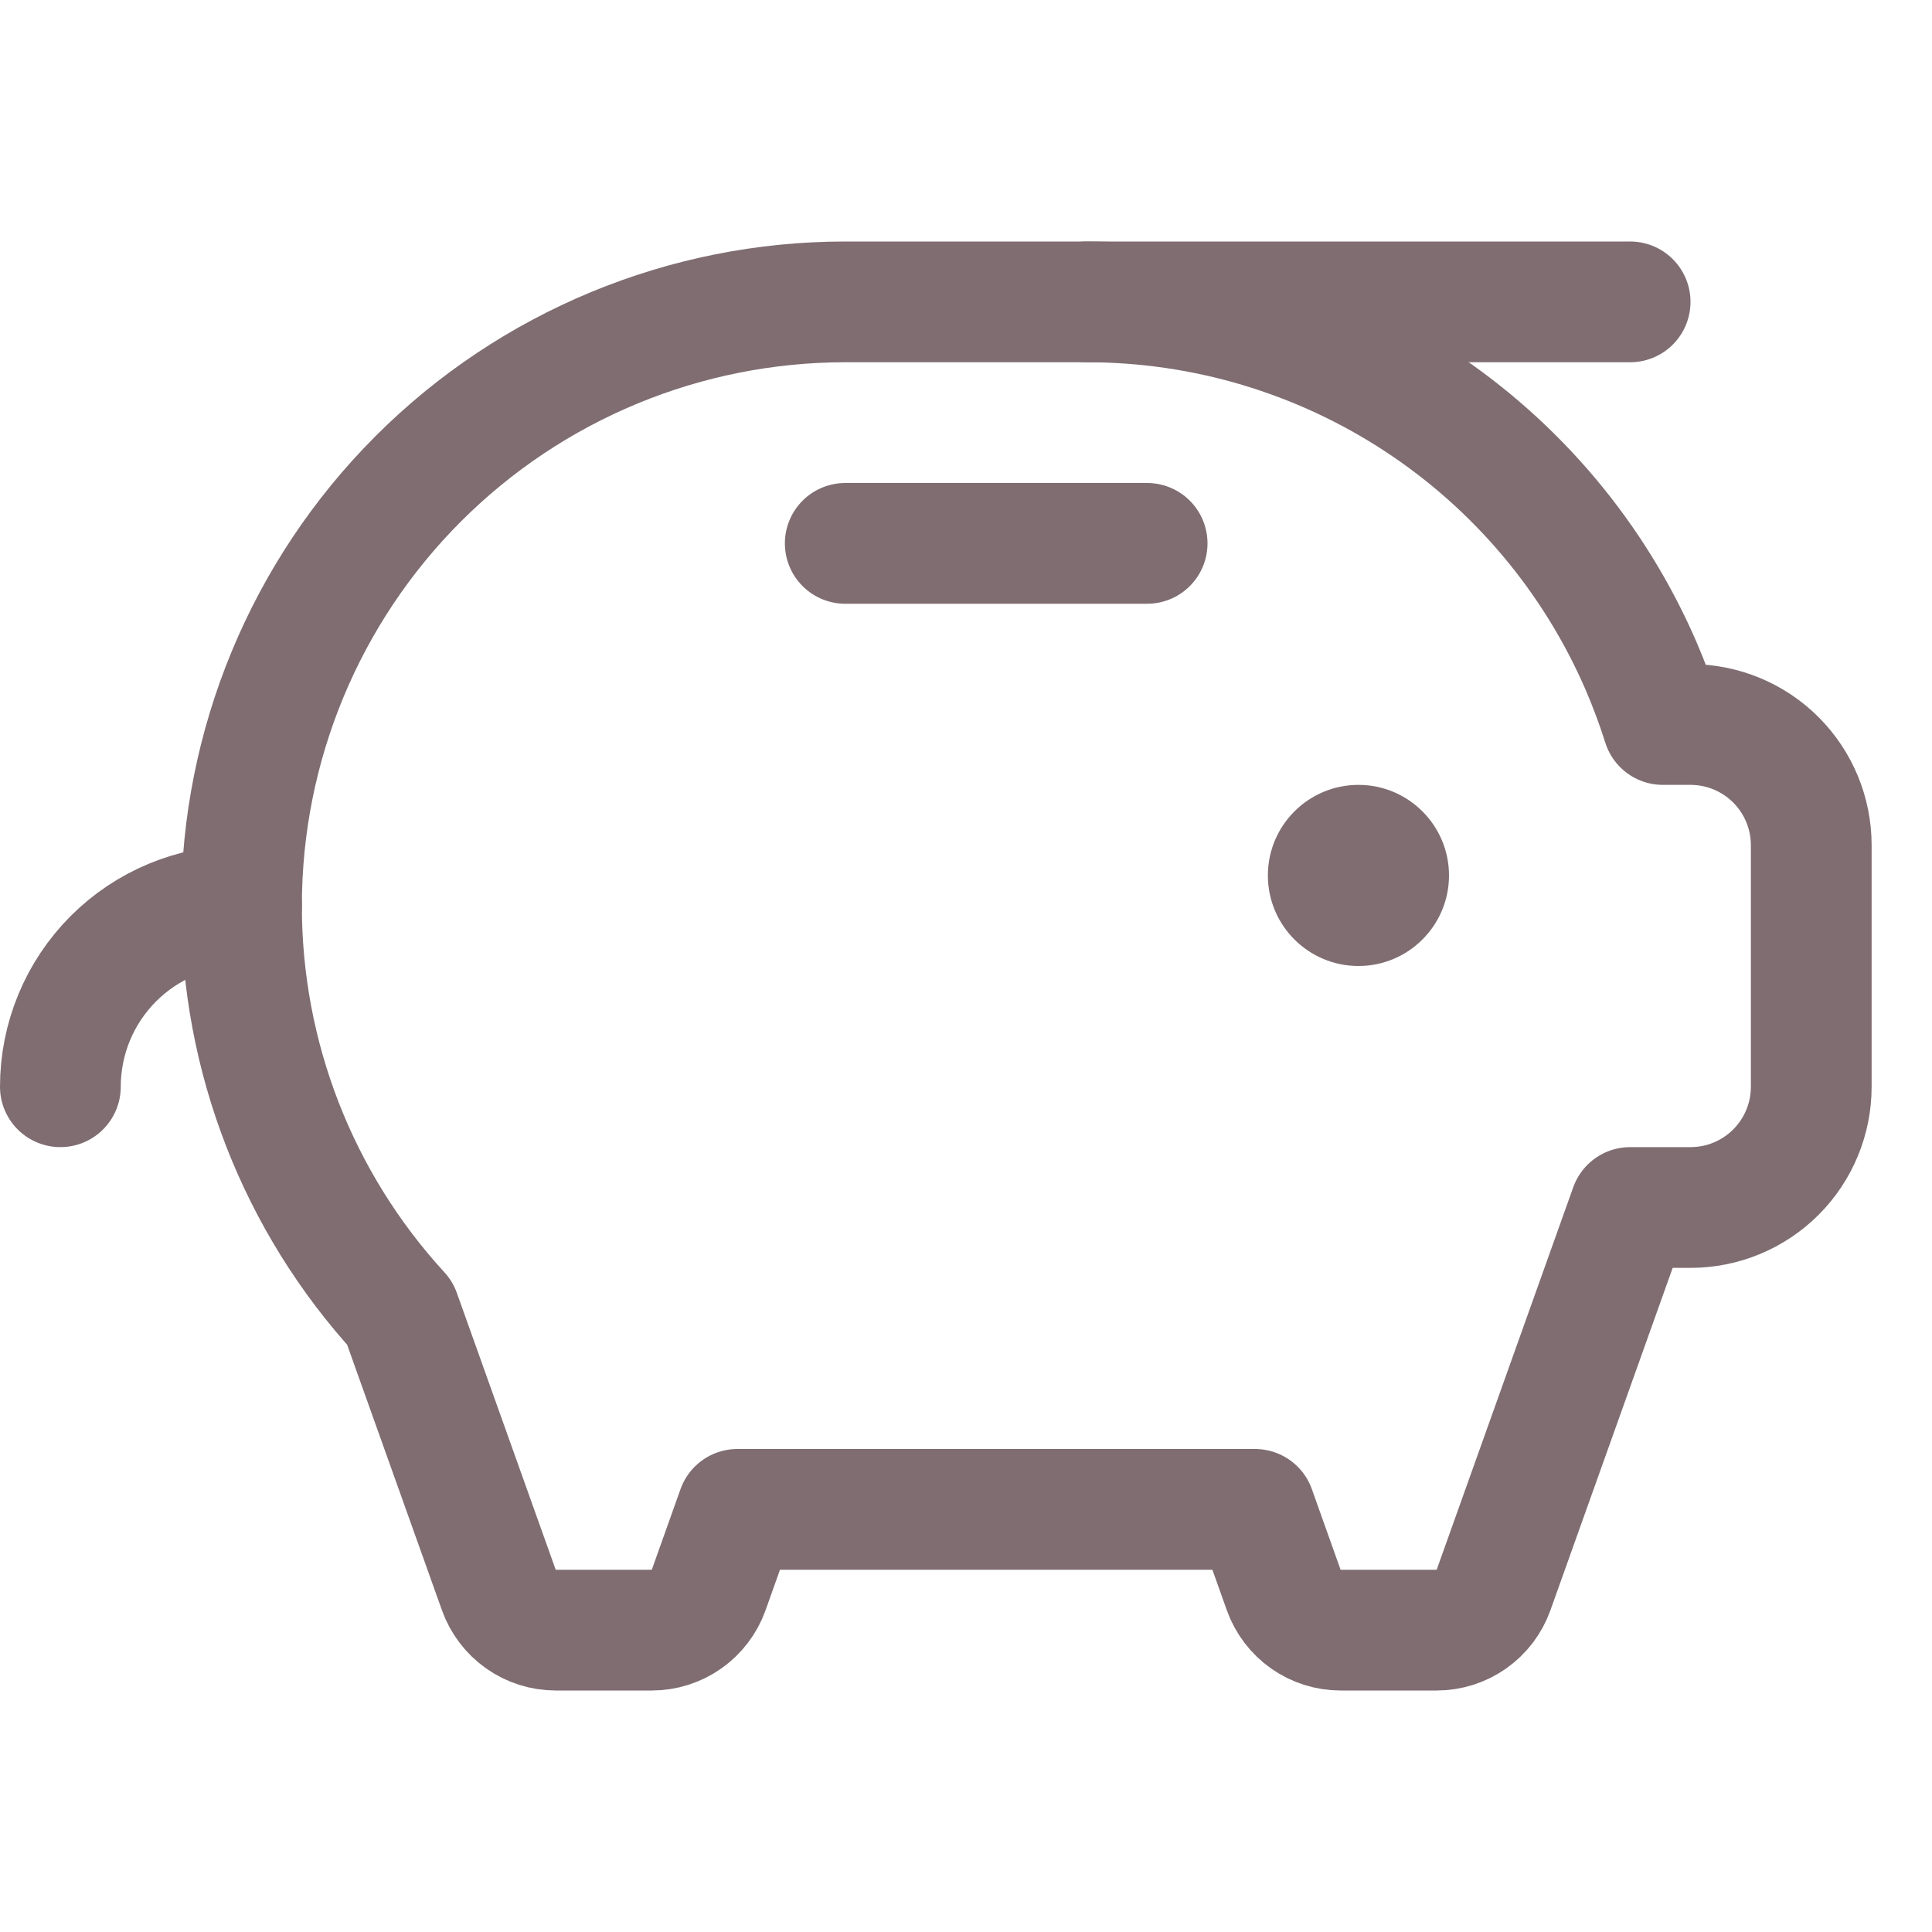 <svg width="40" height="40" viewBox="0 0 40 40" fill="none" xmlns="http://www.w3.org/2000/svg">
<path d="M28.125 20C29.16 20 30 19.16 30 18.125C30 17.09 29.16 16.25 28.125 16.25C27.09 16.25 26.25 17.09 26.25 18.125C26.25 19.16 27.09 20 28.125 20Z" fill="#7F6D72"/>
<path d="M17.5 11.25H23.75" stroke="#7F6D72" stroke-width="2.5" stroke-linecap="round" stroke-linejoin="round"/>
<path d="M33.75 6.25H22.5" stroke="#7F6D72" stroke-width="2.5" stroke-linecap="round" stroke-linejoin="round"/>
<path d="M1.25 22.5C1.25 21.505 1.645 20.552 2.348 19.848C3.052 19.145 4.005 18.75 5 18.75" stroke="#7F6D72" stroke-width="2.5" stroke-linecap="round" stroke-linejoin="round"/>
<path d="M34.428 15H35C35.663 15 36.299 15.263 36.768 15.732C37.237 16.201 37.5 16.837 37.5 17.5V22.5C37.5 23.163 37.237 23.799 36.768 24.268C36.299 24.737 35.663 25 35 25H33.75L30.922 32.92C30.835 33.163 30.675 33.373 30.464 33.522C30.253 33.67 30.002 33.75 29.744 33.75H27.756C27.498 33.75 27.247 33.67 27.036 33.522C26.825 33.373 26.665 33.163 26.578 32.92L25.983 31.25H15.267L14.672 32.92C14.585 33.163 14.425 33.373 14.214 33.522C14.004 33.67 13.752 33.75 13.494 33.75H11.506C11.248 33.75 10.996 33.67 10.786 33.522C10.575 33.373 10.415 33.163 10.328 32.92L8.281 27.188C6.168 24.886 4.997 21.875 5 18.75C5 15.435 6.317 12.255 8.661 9.911C11.005 7.567 14.185 6.25 17.5 6.25H22.5C24.939 6.249 27.325 6.962 29.364 8.301C31.403 9.64 33.006 11.546 33.975 13.784C34.146 14.182 34.298 14.587 34.428 15Z" stroke="#7F6D72" stroke-width="2.5" stroke-linecap="round" stroke-linejoin="round"/>
</svg>
